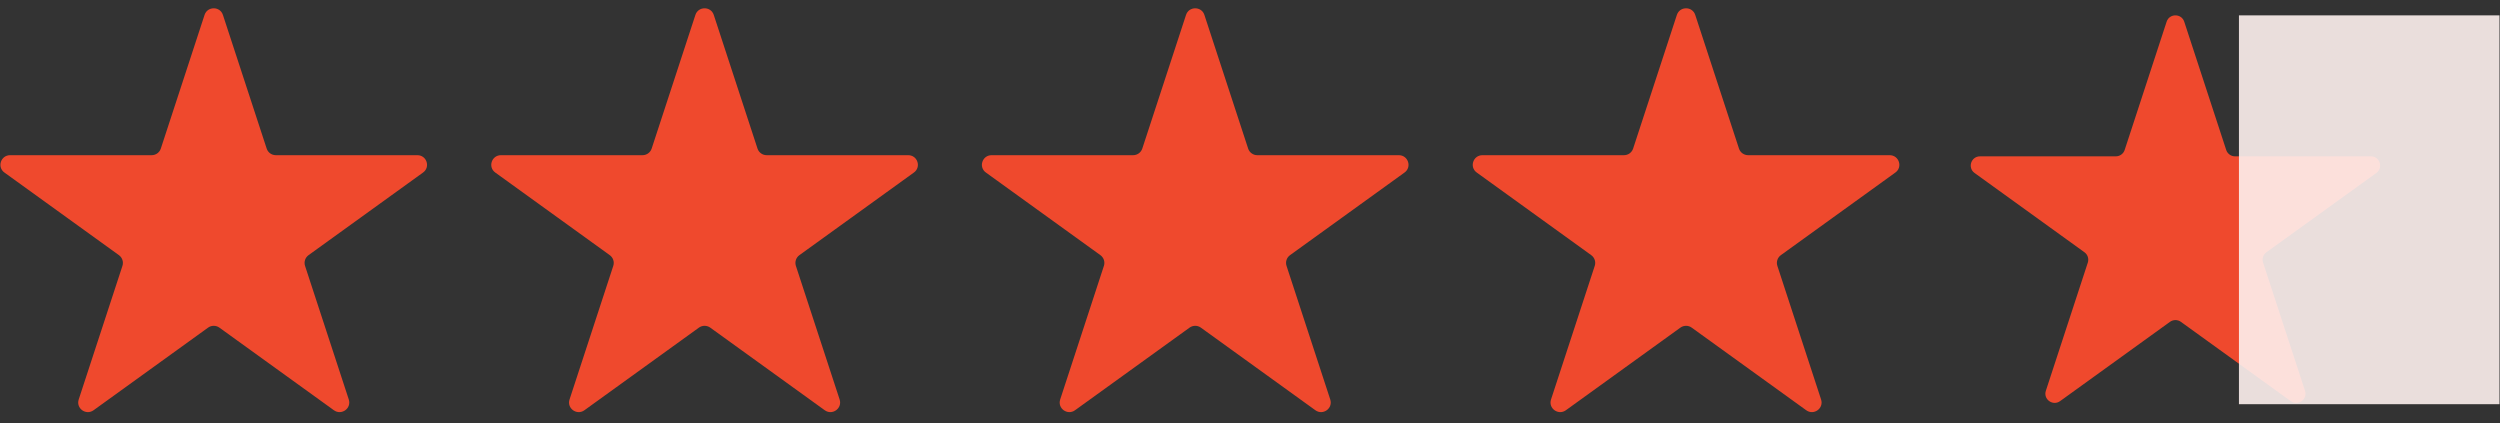 <svg width="183" height="31" viewBox="0 0 183 31" fill="none" xmlns="http://www.w3.org/2000/svg">
<rect x="0" y="0" width="183" height="31" fill="#333333" stroke="none"/>
<path d="M158.596 1.591C158.799 0.97 159.683 0.97 159.887 1.591L162.959 10.979C163.05 11.256 163.311 11.444 163.605 11.444H173.546C174.203 11.444 174.476 12.28 173.945 12.663L165.901 18.465C165.664 18.637 165.565 18.941 165.655 19.219L168.727 28.607C168.931 29.228 168.215 29.744 167.683 29.361L159.64 23.558C159.403 23.387 159.081 23.387 158.843 23.558L150.8 29.361C150.268 29.744 149.553 29.228 149.756 28.607L152.829 19.219C152.919 18.941 152.82 18.637 152.581 18.465L144.539 12.663C144.007 12.28 144.281 11.444 144.938 11.444H154.879C155.173 11.444 155.434 11.256 155.525 10.979L158.596 1.591Z" fill="#EF492D"/>
<rect x="163.891" y="1.125" width="19.071" height="28.462" fill="#FEF1EF" fill-opacity="0.9"/>
<path d="M14.973 1.093C15.185 0.446 16.107 0.446 16.318 1.093L19.52 10.875C19.614 11.165 19.886 11.36 20.192 11.36H30.552C31.237 11.36 31.521 12.232 30.967 12.63L22.586 18.677C22.338 18.856 22.235 19.173 22.329 19.462L25.531 29.244C25.742 29.892 24.997 30.43 24.442 30.03L16.061 23.984C15.814 23.805 15.478 23.805 15.23 23.984L6.849 30.03C6.295 30.43 5.549 29.892 5.761 29.244L8.962 19.462C9.057 19.173 8.953 18.856 8.705 18.677L0.324 12.63C-0.23 12.232 0.055 11.36 0.74 11.36H11.099C11.406 11.36 11.677 11.165 11.772 10.875L14.973 1.093Z" fill="#EF492D"/>
<path d="M50.903 1.093C51.114 0.446 52.037 0.446 52.248 1.093L55.449 10.875C55.544 11.165 55.816 11.36 56.122 11.36H66.482C67.166 11.36 67.452 12.232 66.897 12.63L58.516 18.677C58.268 18.856 58.165 19.173 58.259 19.462L61.461 29.244C61.672 29.892 60.927 30.43 60.372 30.03L51.992 23.984C51.743 23.805 51.408 23.805 51.159 23.984L42.779 30.03C42.225 30.43 41.479 29.892 41.69 29.244L44.892 19.462C44.986 19.173 44.883 18.856 44.634 18.677L36.254 12.63C35.7 12.232 35.984 11.36 36.669 11.36H47.029C47.335 11.36 47.607 11.165 47.702 10.875L50.903 1.093Z" fill="#EF492D"/>
<path d="M86.817 1.093C87.029 0.446 87.951 0.446 88.162 1.093L91.364 10.875C91.458 11.165 91.73 11.36 92.036 11.36H102.395C103.08 11.36 103.366 12.232 102.811 12.63L94.43 18.677C94.182 18.856 94.079 19.173 94.174 19.462L97.375 29.244C97.586 29.892 96.841 30.43 96.286 30.03L87.905 23.984C87.657 23.805 87.322 23.805 87.074 23.984L78.692 30.03C78.139 30.43 77.393 29.892 77.605 29.244L80.806 19.462C80.901 19.173 80.797 18.856 80.549 18.677L72.168 12.63C71.614 12.232 71.898 11.36 72.583 11.36H82.944C83.249 11.36 83.521 11.165 83.616 10.875L86.817 1.093Z" fill="#EF492D"/>
<path d="M122.747 1.093C122.958 0.446 123.88 0.446 124.092 1.093L127.293 10.875C127.387 11.165 127.659 11.36 127.965 11.36H138.324C139.01 11.36 139.295 12.232 138.741 12.63L130.359 18.677C130.112 18.856 130.008 19.173 130.103 19.462L133.304 29.244C133.516 29.892 132.77 30.43 132.216 30.03L123.834 23.984C123.587 23.805 123.252 23.805 123.003 23.984L114.623 30.03C114.068 30.43 113.323 29.892 113.534 29.244L116.735 19.462C116.83 19.173 116.727 18.856 116.478 18.677L108.098 12.63C107.543 12.232 107.829 11.36 108.513 11.36H118.873C119.179 11.36 119.451 11.165 119.545 10.875L122.747 1.093Z" fill="#EF492D"/>
</svg>
